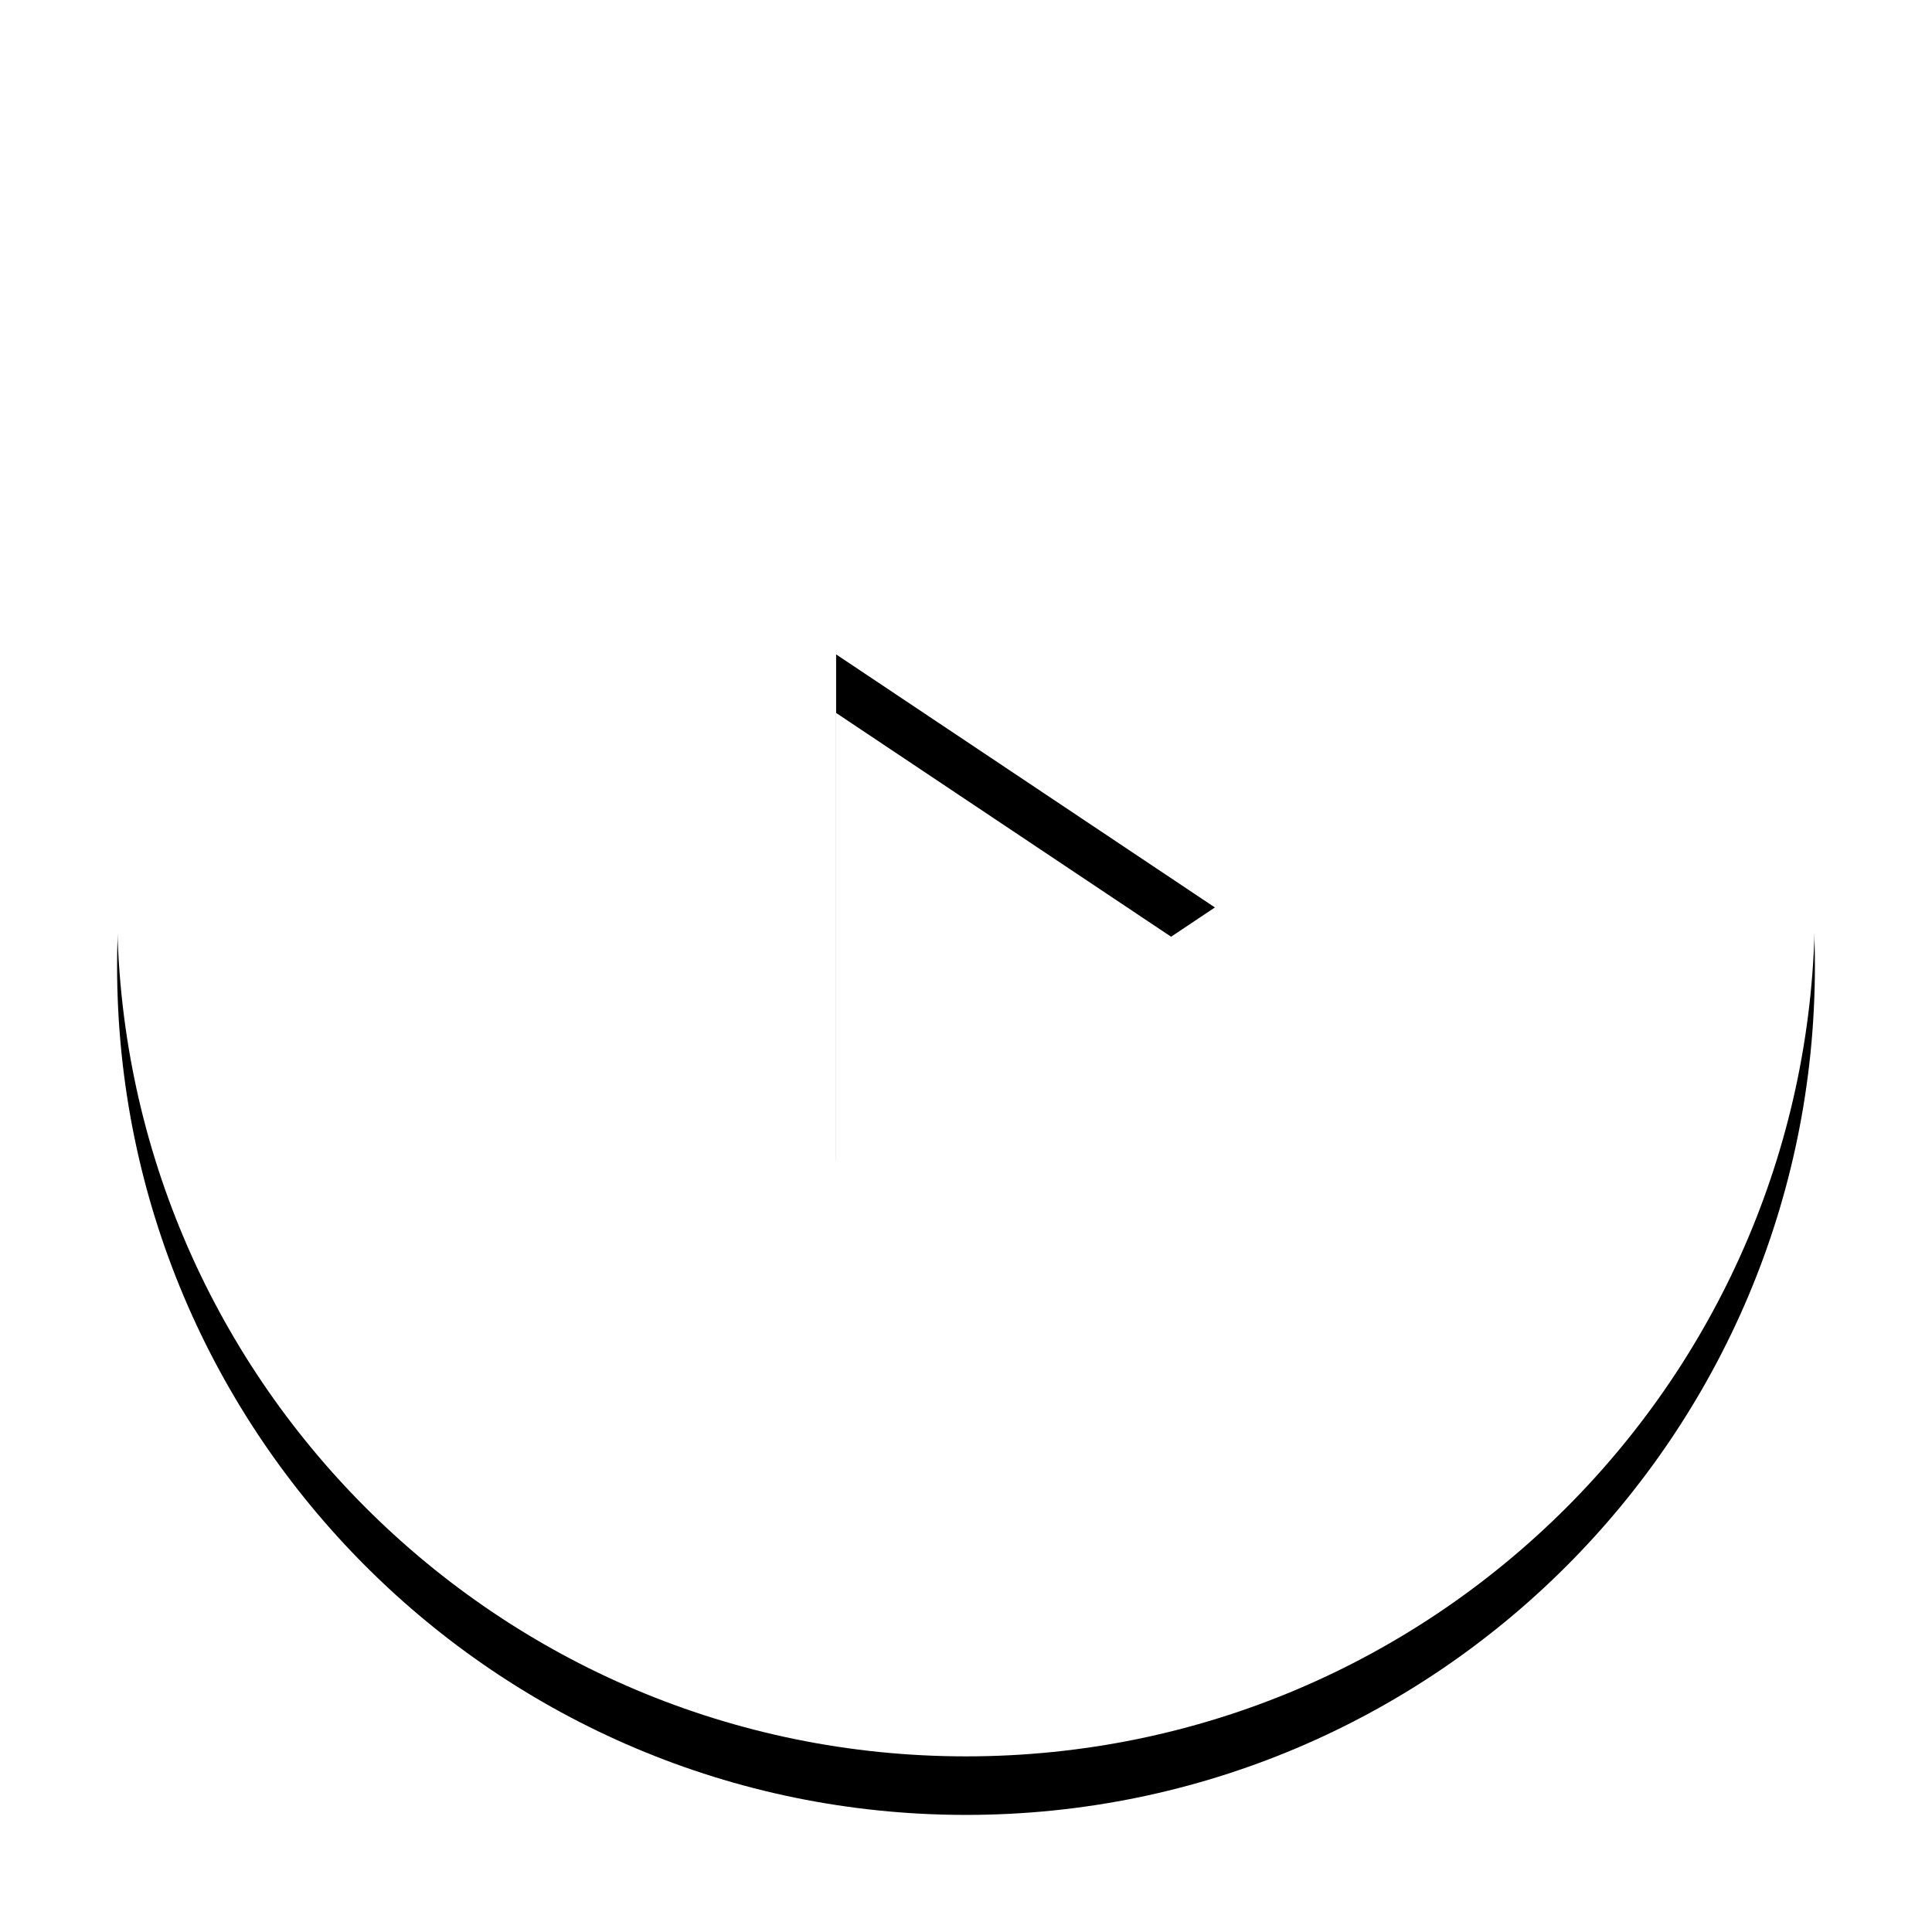 <?xml version="1.0" encoding="UTF-8"?>
<svg width="66px" height="66px" viewBox="0 0 66 66" version="1.1" xmlns="http://www.w3.org/2000/svg" xmlns:xlink="http://www.w3.org/1999/xlink">
    <!-- Generator: Sketch 60 (88103) - https://sketch.com -->
    <title>Combined Shape Copy</title>
    <desc>Created with Sketch.</desc>
    <defs>
        <path d="M718,541 C734.016,541 747,553.984 747,570 C747,586.016 734.016,599 718,599 C701.984,599 689,586.016 689,570 C689,553.984 701.984,541 718,541 Z M713.563,561.355 L713.563,578.645 L726.503,570 L713.563,561.355 Z" id="path-1"></path>
        <filter x="-12.1%" y="-8.6%" width="124.1%" height="124.1%" filterUnits="objectBoundingBox" id="filter-2">
            <feOffset dx="0" dy="2" in="SourceAlpha" result="shadowOffsetOuter1"></feOffset>
            <feGaussianBlur stdDeviation="2" in="shadowOffsetOuter1" result="shadowBlurOuter1"></feGaussianBlur>
            <feColorMatrix values="0 0 0 0 0   0 0 0 0 0   0 0 0 0 0  0 0 0 0.5 0" type="matrix" in="shadowBlurOuter1"></feColorMatrix>
        </filter>
</defs>
    <g id="Landing-short" stroke="none" stroke-width="1" fill="none" fill-rule="evenodd">
        <g id="2.-Page-Belaïa" transform="translate(-685, -539)">
            <g id="Combined-Shape-Copy">
                <use fill="black" fill-opacity="1" filter="url(#filter-2)" xlink:href="#path-1"></use>
                <use fill="#FFFFFF" fill-rule="evenodd" xlink:href="#path-1"></use>
            </g>
        </g>
    </g>
</svg>